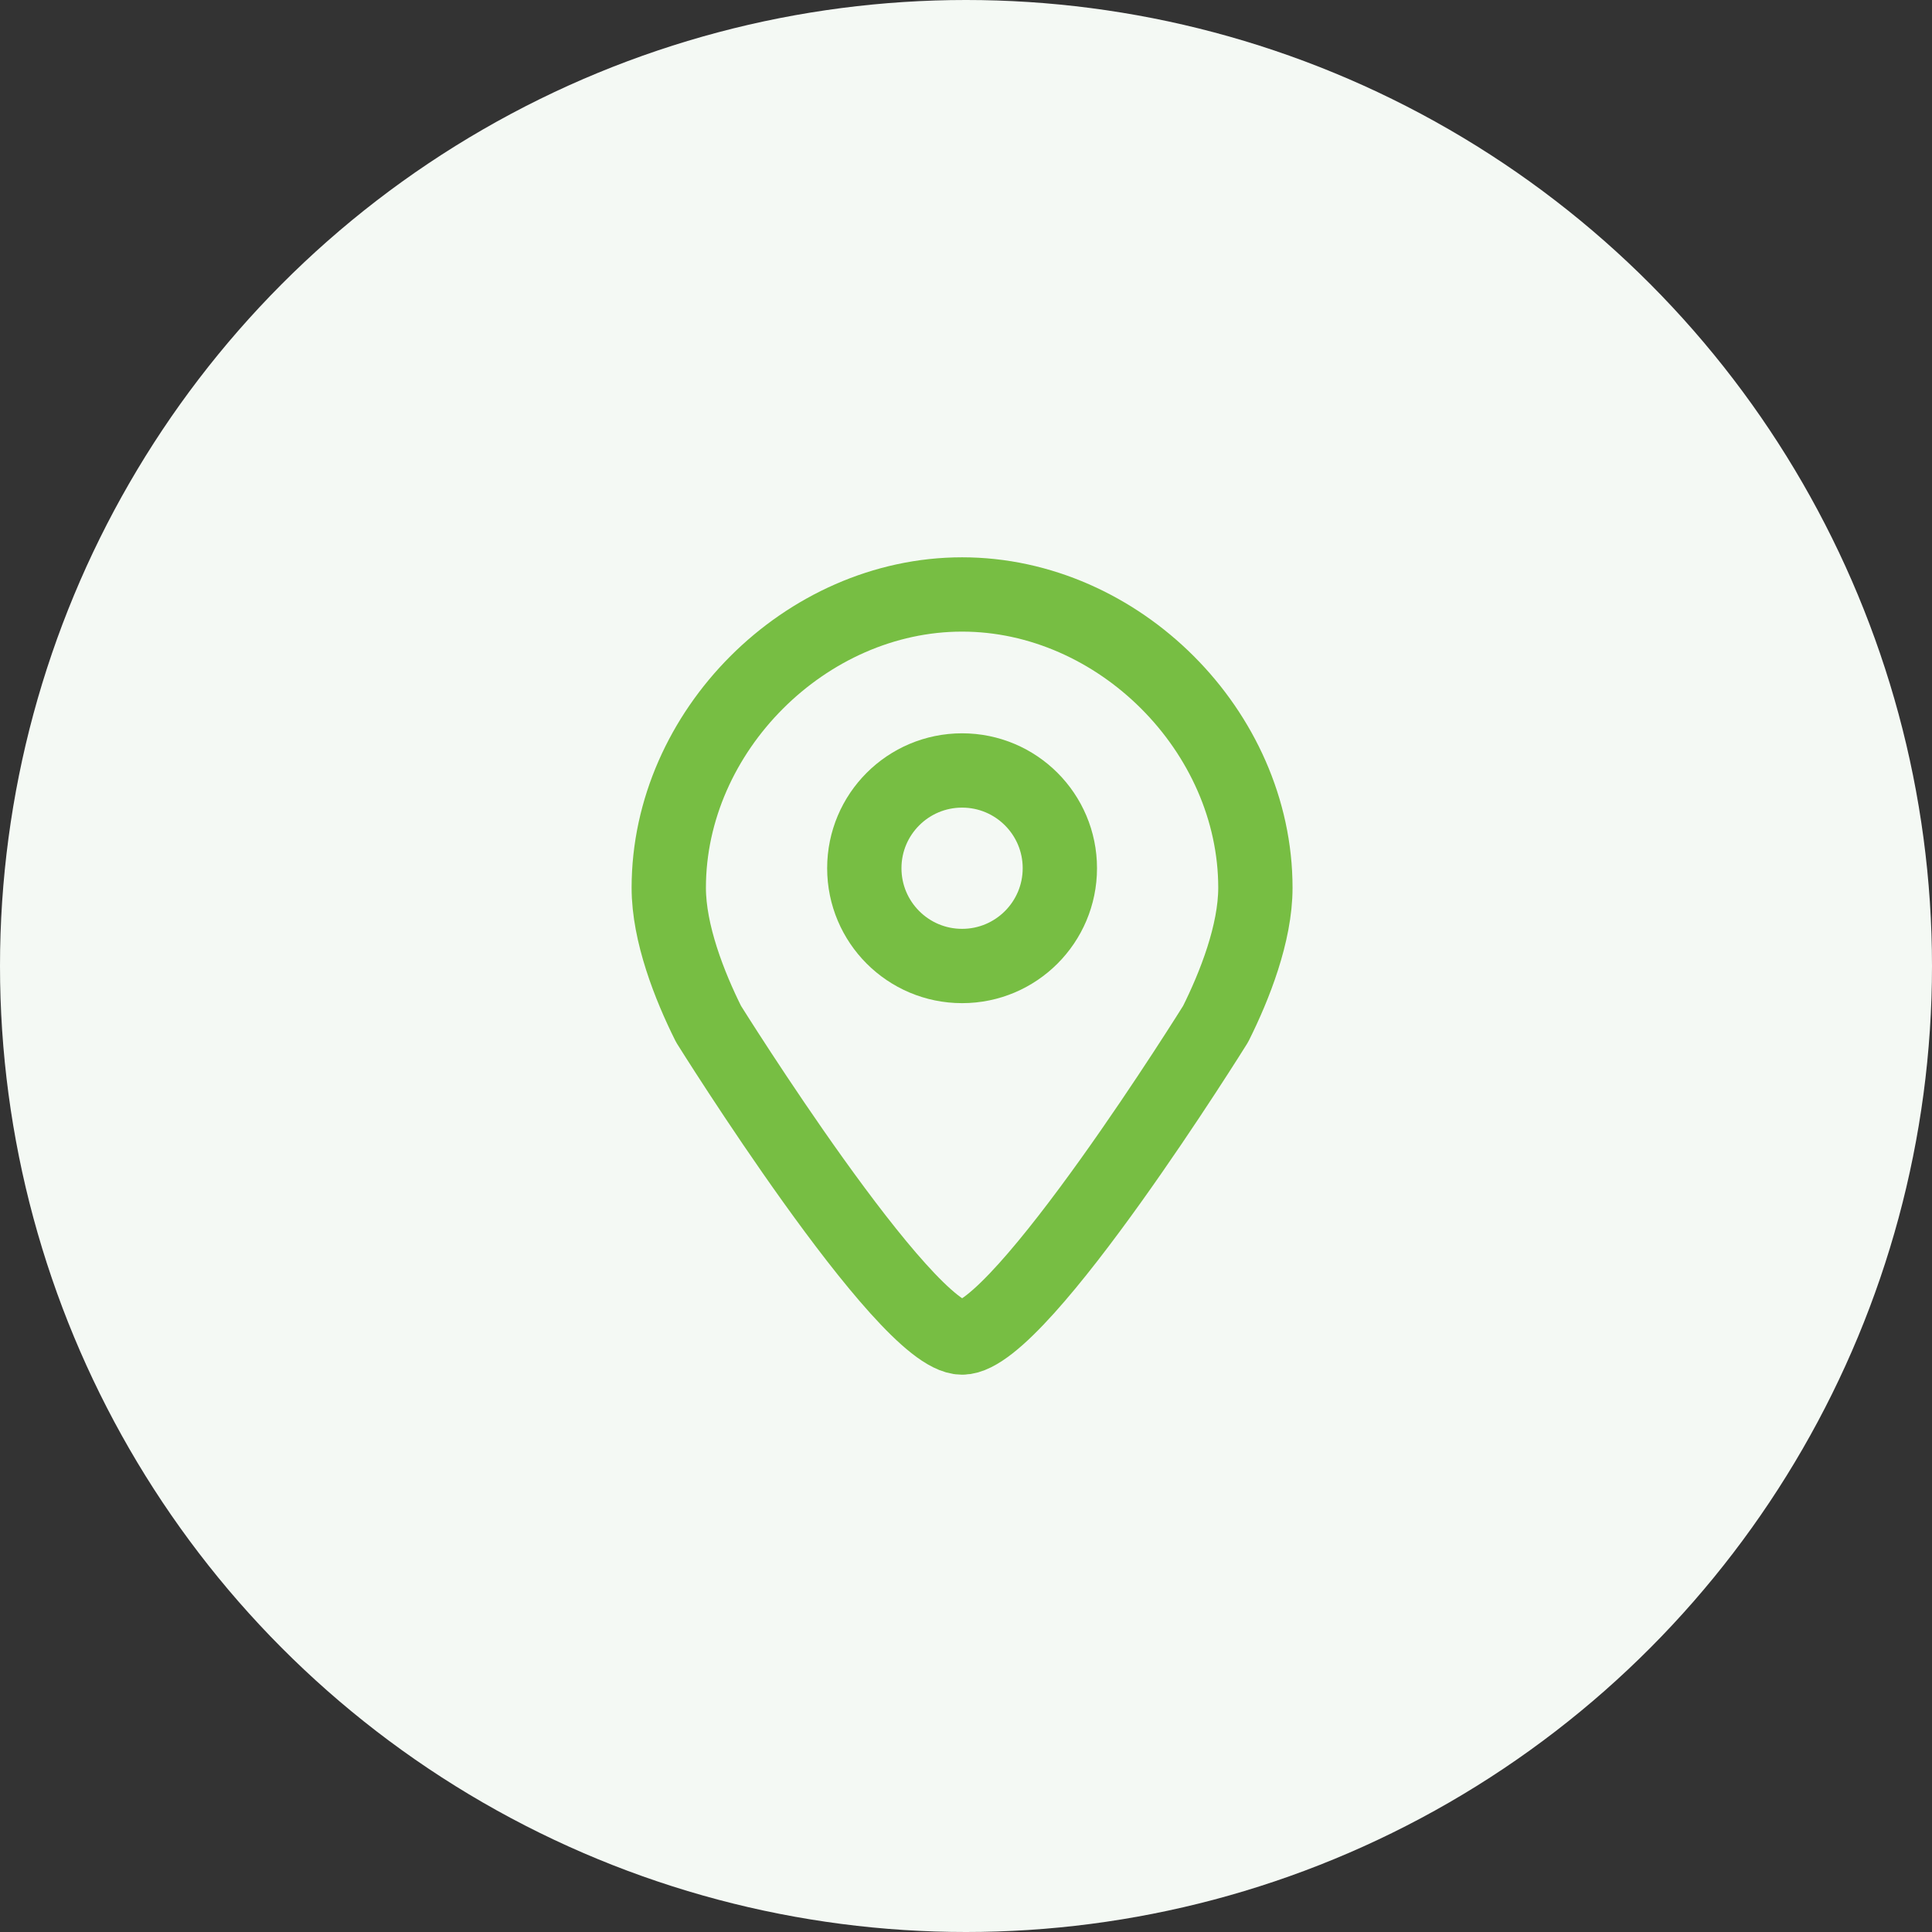 <svg width="52" height="52" viewBox="0 0 52 52" fill="none" xmlns="http://www.w3.org/2000/svg">
<rect x="0" y="0" width="52" height="52" fill="#333333" stroke="none"/>
<circle cx="26" cy="26" r="26" fill="#F4F9F4"/>
<path fill-rule="evenodd" clip-rule="evenodd" d="M32.718 27.561C33.231 26.535 33.789 25.119 33.789 23.895C33.789 19.68 30.11 16 25.895 16C21.68 16 18 19.68 18 23.895C18 25.119 18.558 26.535 19.07 27.561C19.07 27.561 24.336 36 25.895 36C27.466 36 32.718 27.561 32.718 27.561Z" stroke="#77BE43" stroke-width="2" stroke-linecap="round" stroke-linejoin="round"/>
<path fill-rule="evenodd" clip-rule="evenodd" d="M28.526 23.368C28.526 24.821 27.348 26 25.895 26C24.441 26 23.263 24.821 23.263 23.368C23.263 21.915 24.441 20.737 25.895 20.737C27.348 20.737 28.526 21.915 28.526 23.368Z" stroke="#77BE43" stroke-width="2" stroke-linecap="round" stroke-linejoin="round"/>
</svg>
